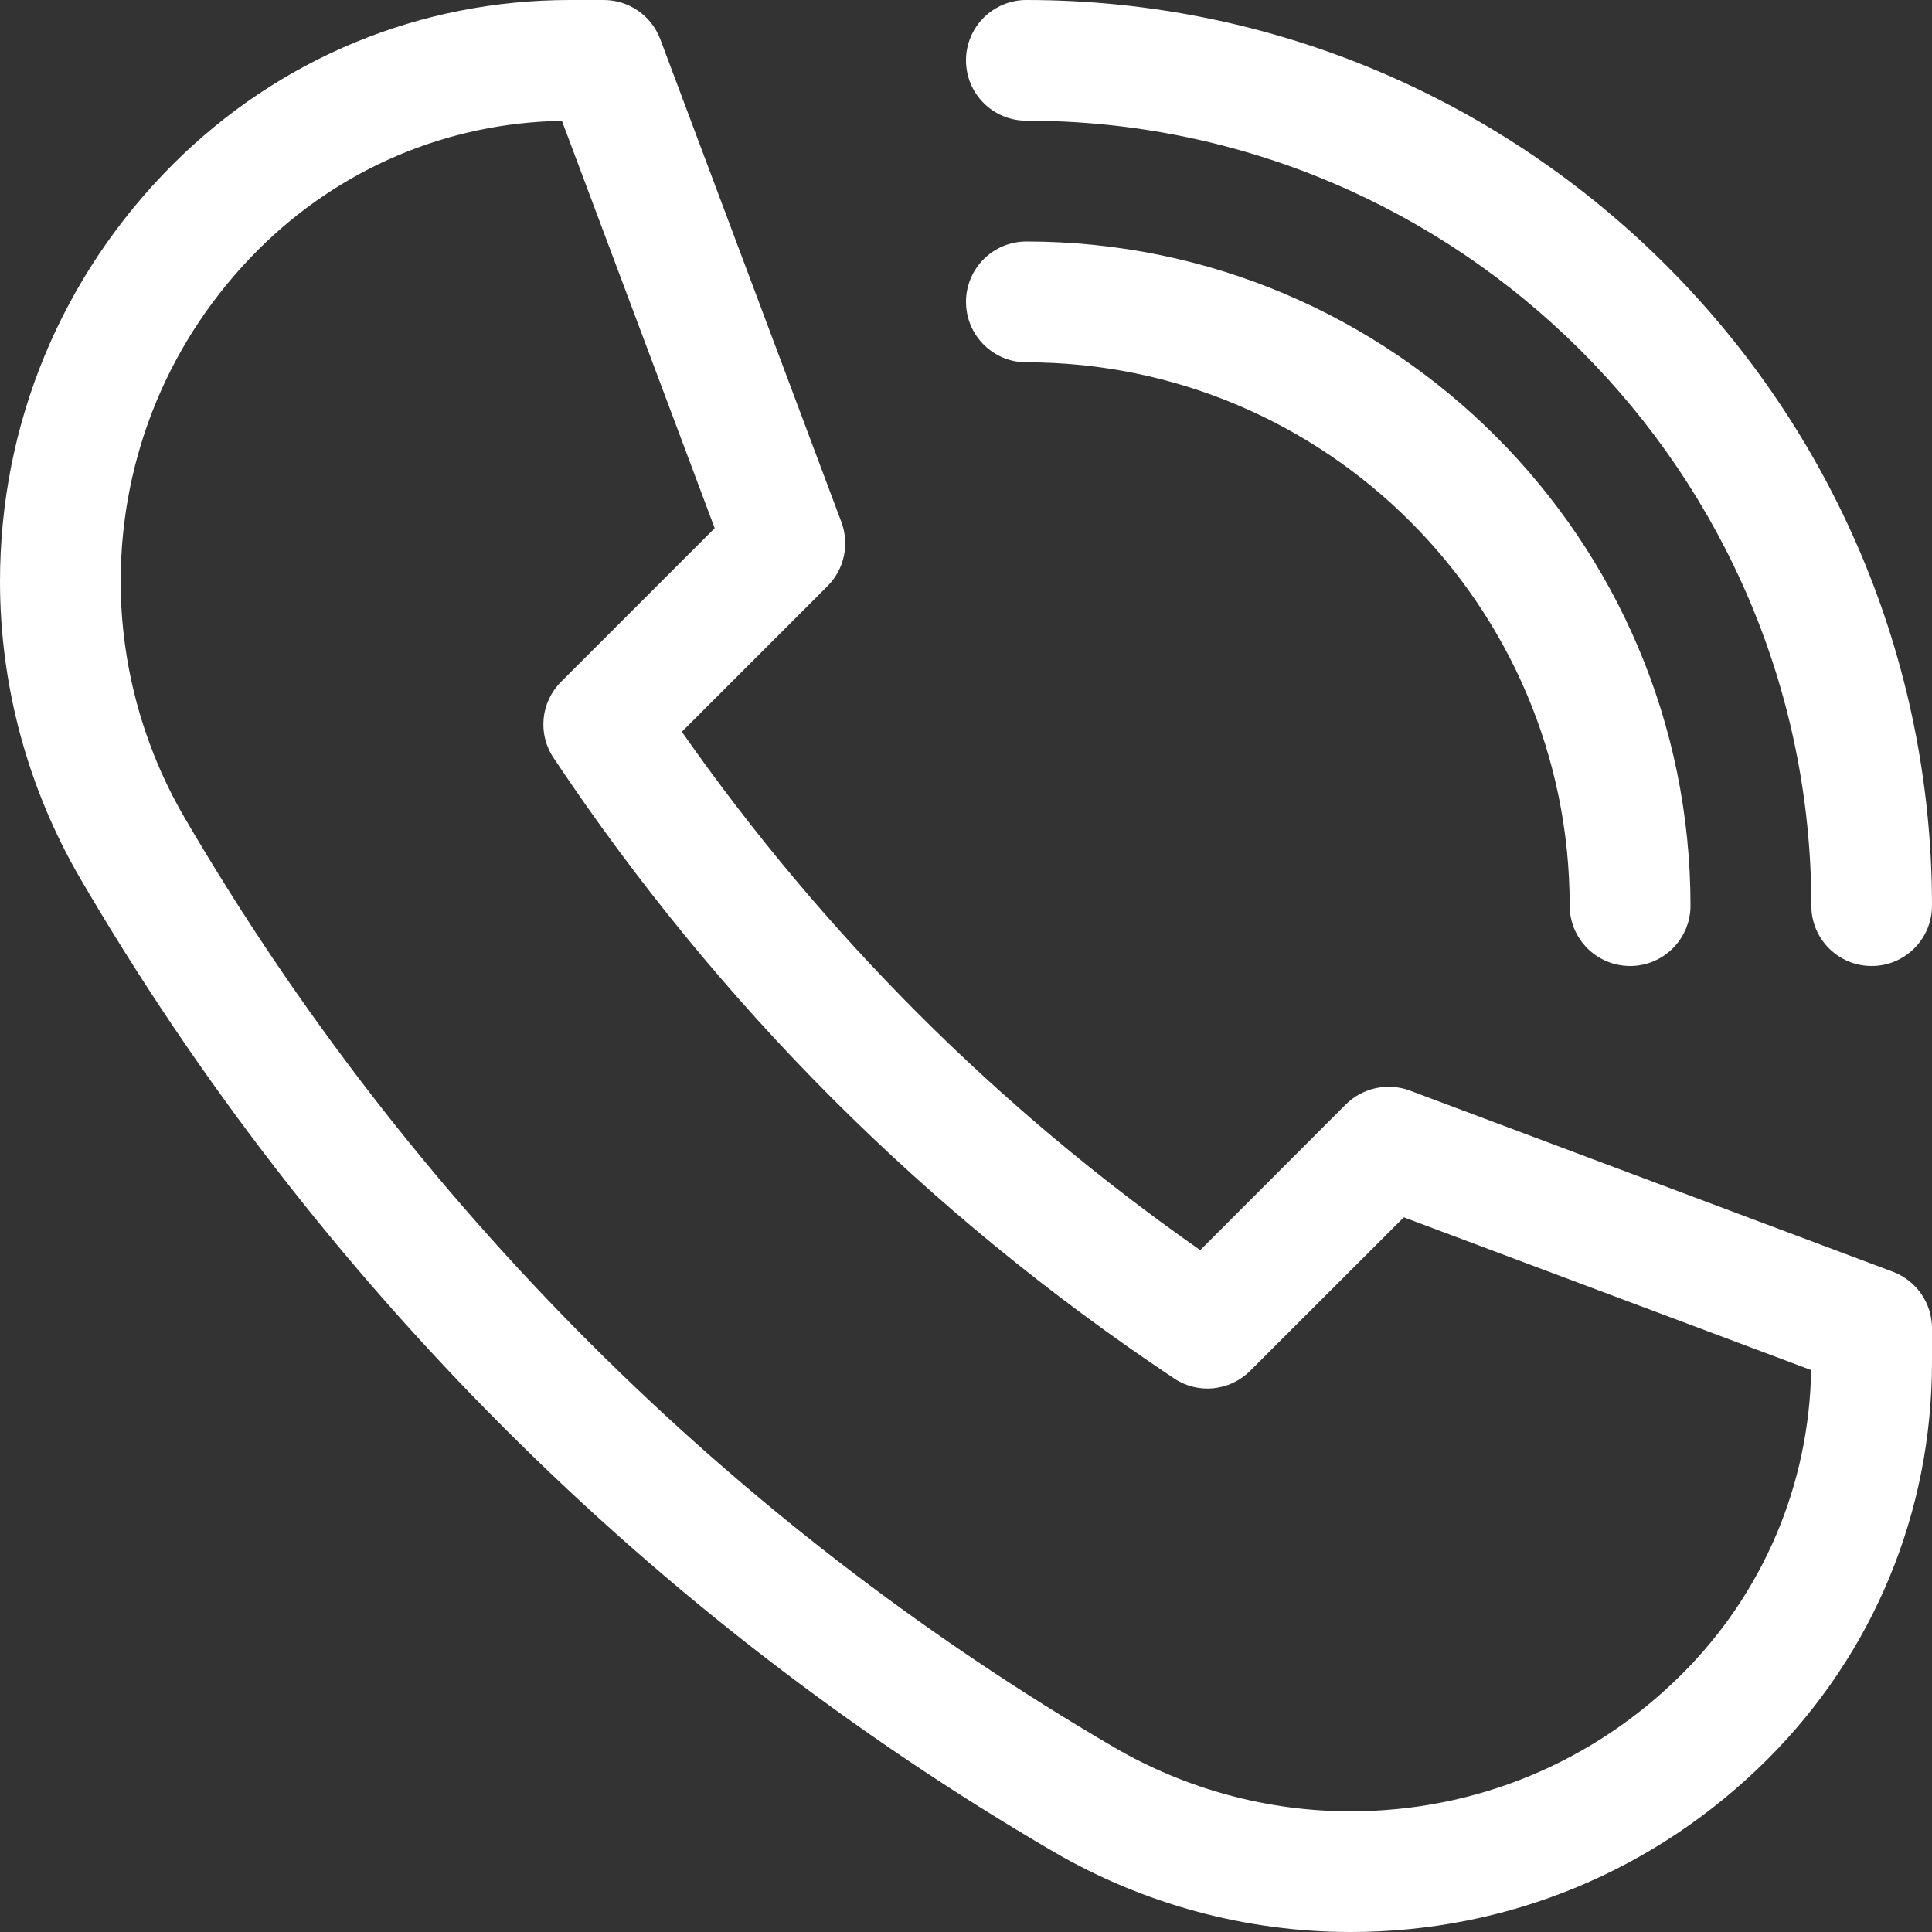 <?xml version="1.0" encoding="UTF-8" standalone="no"?>
<svg width="13px" height="13px" viewBox="0 0 13 13" version="1.1" xmlns="http://www.w3.org/2000/svg" xmlns:xlink="http://www.w3.org/1999/xlink">
    <rect x="0" y="0" width="13" height="13" fill="#333333" stroke="none"/>
    <!-- Generator: Sketch 39.1 (31720) - http://www.bohemiancoding.com/sketch -->
    <title>Combined Shape</title>
    <desc>Created with Sketch.</desc>
    <defs></defs>
    <g id="Page-1" stroke="none" stroke-width="1" fill="none" fill-rule="evenodd">
        <g id="Desktop-HD" transform="translate(-71, -31)" fill="#FFFFFF">
            <path d="M81.562,37.094 C81.562,37.318 81.744,37.5 81.969,37.5 C82.193,37.5 82.375,37.318 82.375,37.094 C82.375,34.63 80.37,32.625 77.906,32.625 C77.682,32.625 77.5,32.807 77.5,33.031 C77.5,33.256 77.682,33.438 77.906,33.438 C79.922,33.438 81.562,35.078 81.562,37.094 Z M83.736,39.557 L80.486,38.338 C80.337,38.283 80.169,38.319 80.056,38.431 L79.076,39.412 C77.714,38.458 76.542,37.287 75.588,35.924 L76.568,34.944 C76.681,34.831 76.717,34.663 76.662,34.514 L75.443,31.264 C75.383,31.105 75.232,31 75.062,31 L74.835,31 C73.826,31 72.876,31.393 72.162,32.107 C71.413,32.857 71,33.853 71,34.912 C71,35.614 71.187,36.305 71.54,36.911 C73.119,39.617 75.383,41.881 78.089,43.46 C78.695,43.813 79.386,44 80.088,44 C81.147,44 82.143,43.587 82.893,42.838 C83.607,42.124 84,41.175 84,40.165 L84,39.938 C84,39.768 83.895,39.617 83.736,39.557 Z M82.318,42.264 C81.722,42.859 80.93,43.188 80.088,43.188 C79.53,43.188 78.98,43.039 78.498,42.758 C75.914,41.25 73.75,39.087 72.242,36.502 C71.961,36.02 71.812,35.47 71.812,34.912 C71.812,34.07 72.141,33.278 72.736,32.682 C73.284,32.134 74.009,31.826 74.781,31.813 L75.809,34.554 L74.775,35.588 C74.638,35.725 74.617,35.939 74.725,36.1 C75.833,37.763 77.238,39.167 78.9,40.275 C79.061,40.383 79.275,40.361 79.412,40.224 L80.446,39.191 L83.187,40.219 C83.173,40.991 82.866,41.716 82.318,42.264 Z M77.906,31 C77.682,31 77.5,31.182 77.5,31.406 C77.5,31.631 77.682,31.812 77.906,31.812 C80.818,31.812 83.188,34.182 83.188,37.094 C83.188,37.318 83.369,37.5 83.594,37.5 C83.818,37.5 84,37.318 84,37.094 C84,33.734 81.266,31 77.906,31 Z" id="Combined-Shape"></path>
        </g>
    </g>
</svg>